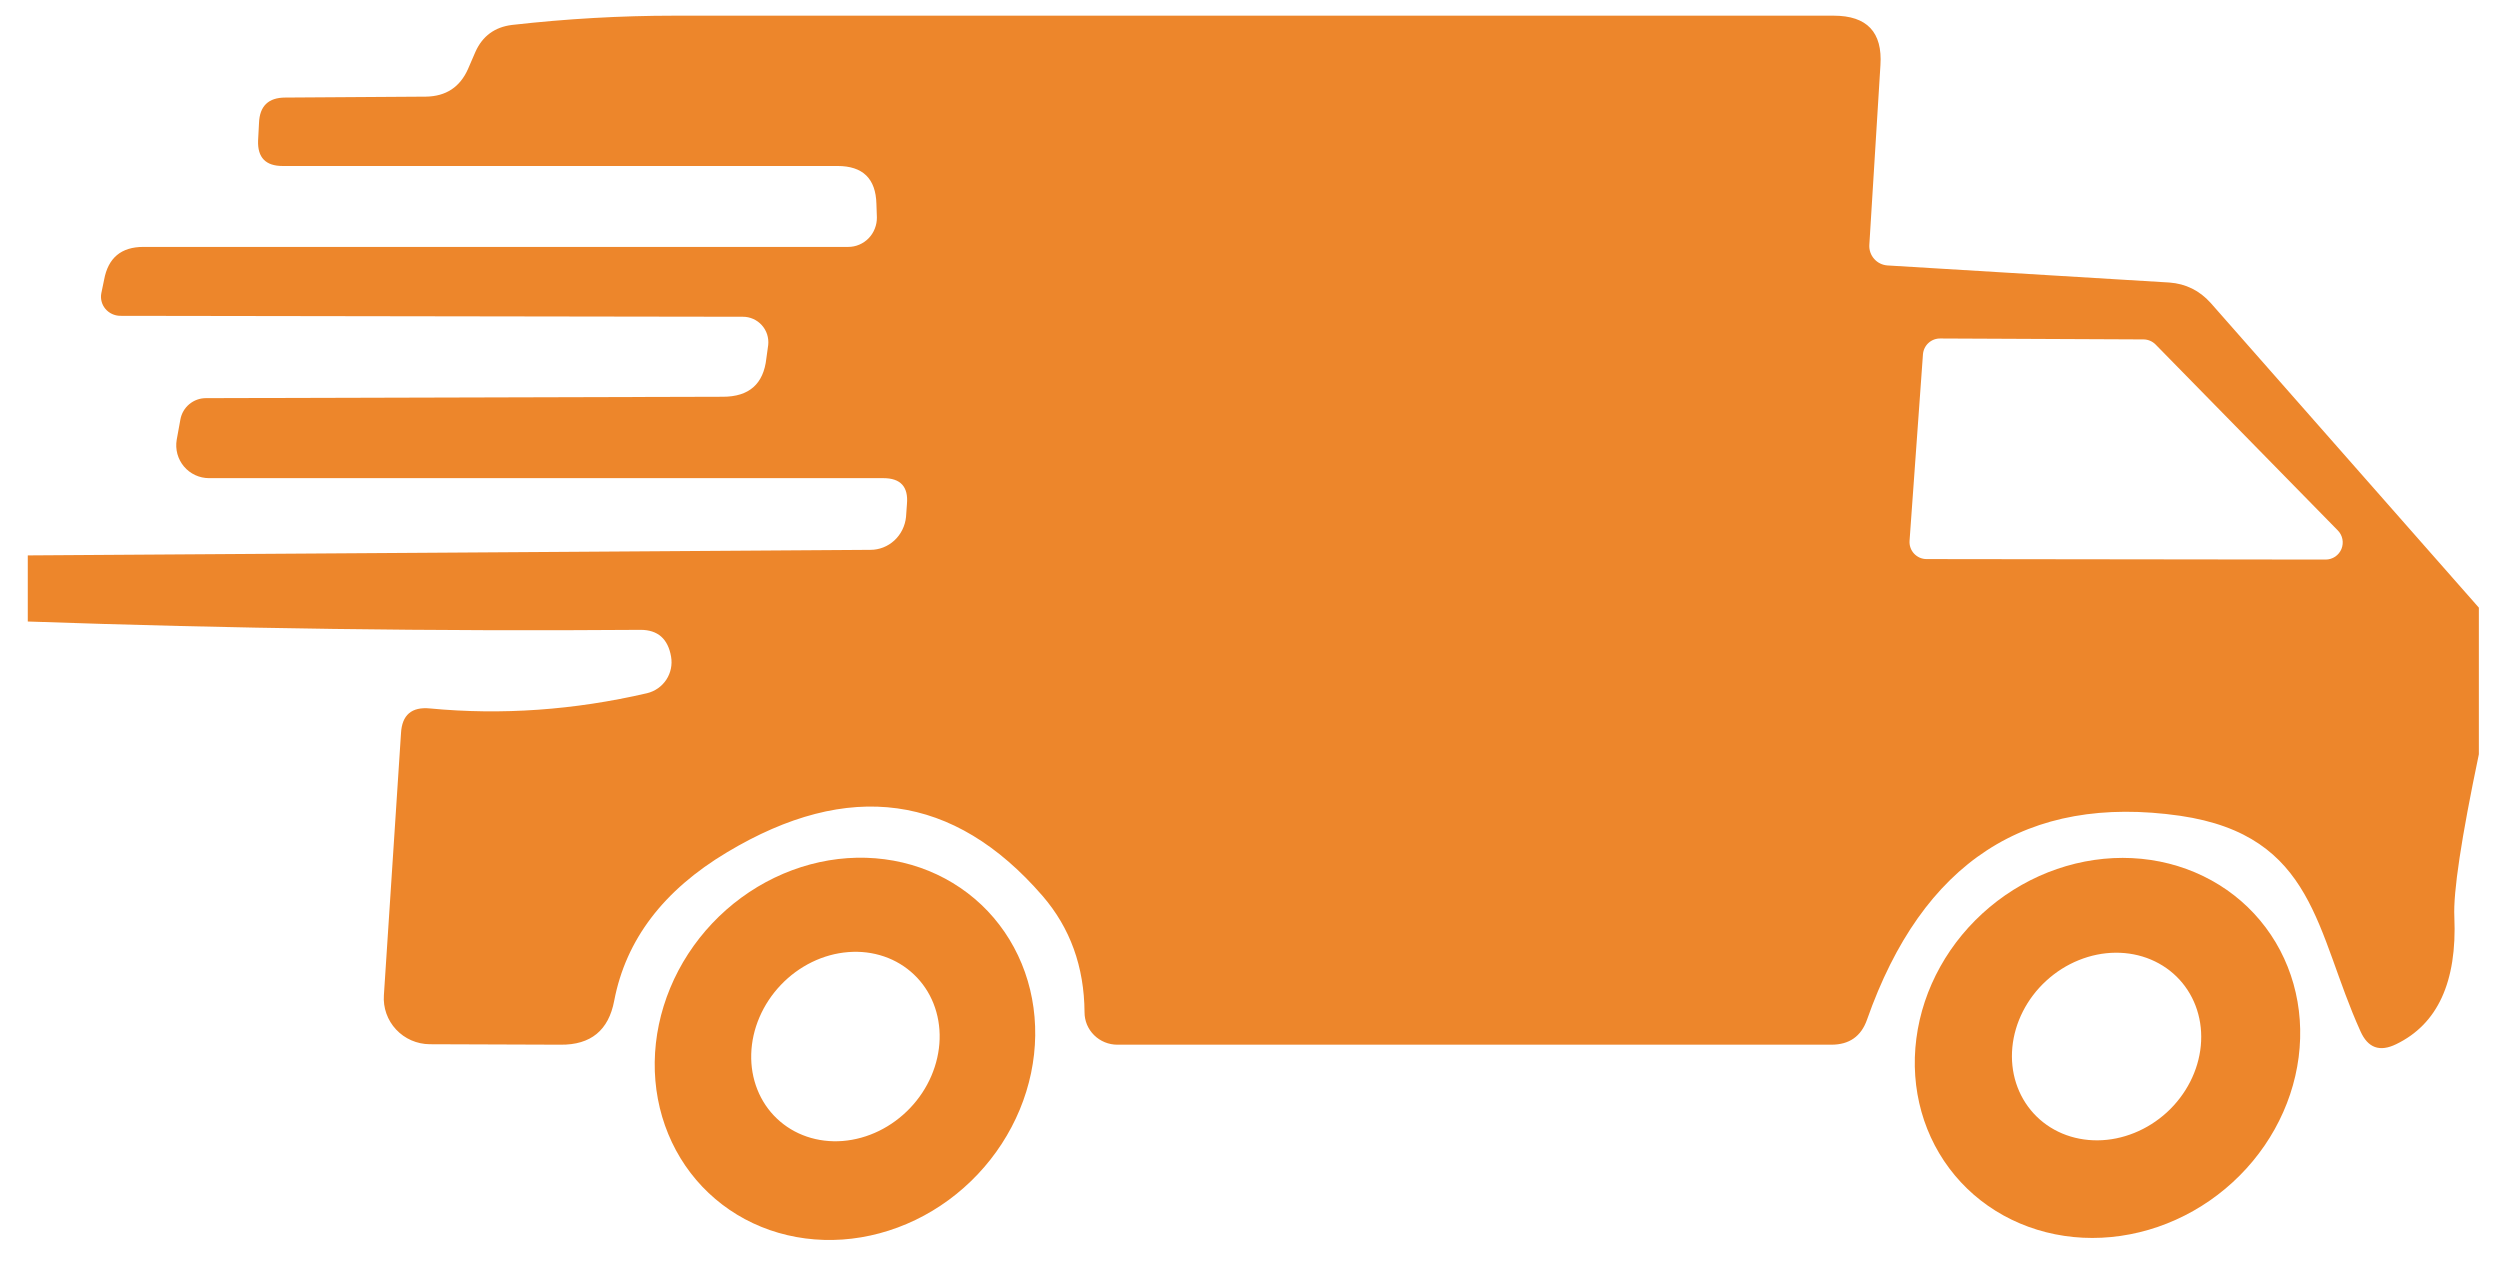<svg width="81" height="41" viewBox="0 0 81 41" fill="none" xmlns="http://www.w3.org/2000/svg">
<path d="M80.315 19.688V24.438C79.746 27.155 79.481 28.913 79.521 29.712C79.611 31.81 78.981 33.183 77.633 33.833C77.103 34.092 76.719 33.953 76.479 33.413C75.026 30.206 75.026 27.075 70.635 26.431C65.671 25.721 62.289 27.924 60.491 33.038C60.301 33.578 59.917 33.848 59.337 33.848H36.202C36.063 33.848 35.924 33.821 35.795 33.768C35.666 33.715 35.549 33.638 35.45 33.54C35.351 33.443 35.273 33.327 35.219 33.2C35.166 33.073 35.139 32.937 35.139 32.799C35.129 31.32 34.674 30.062 33.775 29.023C30.908 25.716 27.502 25.247 23.556 27.614C21.498 28.843 20.279 30.446 19.9 32.424C19.72 33.383 19.141 33.858 18.162 33.848L13.921 33.833C13.717 33.831 13.515 33.788 13.327 33.706C13.14 33.624 12.972 33.505 12.833 33.356C12.694 33.207 12.587 33.032 12.519 32.84C12.451 32.649 12.424 32.446 12.438 32.244L12.992 23.764C13.022 23.164 13.337 22.894 13.936 22.954C16.254 23.174 18.596 23.009 20.964 22.46C21.22 22.399 21.443 22.242 21.588 22.023C21.733 21.802 21.788 21.536 21.743 21.276C21.643 20.697 21.313 20.407 20.754 20.407C14.101 20.457 7.483 20.367 0.9 20.137V17.995L28.201 17.815C28.487 17.816 28.764 17.707 28.977 17.511C29.191 17.314 29.325 17.043 29.355 16.751L29.385 16.331C29.435 15.772 29.18 15.492 28.621 15.492H6.774C6.619 15.492 6.466 15.459 6.325 15.393C6.185 15.328 6.06 15.233 5.96 15.114C5.861 14.996 5.788 14.857 5.747 14.708C5.707 14.558 5.699 14.401 5.725 14.249L5.845 13.589C5.88 13.396 5.982 13.222 6.132 13.096C6.283 12.97 6.473 12.9 6.669 12.9L23.421 12.855C24.27 12.855 24.74 12.441 24.83 11.611L24.89 11.177C24.902 11.062 24.89 10.945 24.855 10.834C24.819 10.723 24.76 10.622 24.682 10.535C24.605 10.449 24.509 10.38 24.403 10.333C24.297 10.286 24.182 10.262 24.066 10.263L3.897 10.233C3.805 10.232 3.713 10.211 3.63 10.172C3.546 10.133 3.473 10.076 3.414 10.006C3.355 9.936 3.313 9.854 3.291 9.766C3.268 9.679 3.265 9.587 3.283 9.499L3.373 9.064C3.503 8.355 3.927 8 4.646 8H27.482C27.605 8 27.727 7.976 27.841 7.927C27.954 7.879 28.058 7.808 28.144 7.719C28.23 7.63 28.299 7.524 28.344 7.407C28.39 7.291 28.413 7.167 28.411 7.041L28.396 6.607C28.376 5.788 27.956 5.378 27.137 5.378H9.157C8.607 5.378 8.342 5.104 8.362 4.554L8.392 3.985C8.412 3.435 8.697 3.161 9.246 3.161L13.802 3.131C14.451 3.121 14.905 2.821 15.165 2.232L15.405 1.677C15.634 1.168 16.029 0.878 16.588 0.808C18.357 0.608 20.11 0.508 21.848 0.508C33.915 0.508 46.436 0.508 59.412 0.508C60.491 0.508 60.996 1.043 60.926 2.112L60.566 7.94C60.558 8.105 60.614 8.266 60.724 8.389C60.833 8.513 60.986 8.588 61.151 8.6L70.291 9.154C70.82 9.194 71.265 9.414 71.624 9.813L80.315 19.688ZM75.355 18.13C75.464 18.129 75.57 18.096 75.661 18.035C75.751 17.974 75.821 17.887 75.863 17.787C75.904 17.686 75.915 17.575 75.894 17.468C75.873 17.361 75.821 17.263 75.745 17.186L69.841 11.162C69.738 11.058 69.598 10.998 69.452 10.997L62.874 10.967C62.732 10.963 62.593 11.013 62.487 11.108C62.381 11.203 62.316 11.335 62.304 11.477L61.87 17.515C61.864 17.592 61.873 17.669 61.898 17.741C61.923 17.814 61.963 17.88 62.015 17.937C62.068 17.993 62.131 18.038 62.201 18.069C62.272 18.099 62.347 18.115 62.424 18.114L75.355 18.13Z" fill="#ED862B"/>
<path d="M22.96 38.653C22.395 38.119 21.951 37.469 21.651 36.741C21.351 36.013 21.202 35.221 21.213 34.41C21.224 33.598 21.394 32.784 21.714 32.013C22.033 31.242 22.497 30.529 23.076 29.916C23.657 29.302 24.342 28.8 25.094 28.438C25.846 28.076 26.65 27.86 27.459 27.804C28.269 27.748 29.068 27.853 29.812 28.111C30.555 28.37 31.229 28.778 31.794 29.312C32.358 29.846 32.803 30.496 33.103 31.224C33.403 31.952 33.552 32.744 33.541 33.556C33.53 34.367 33.36 35.181 33.04 35.952C32.72 36.723 32.257 37.436 31.677 38.049C31.097 38.662 30.412 39.165 29.66 39.527C28.908 39.889 28.104 40.105 27.295 40.161C26.485 40.217 25.686 40.112 24.942 39.854C24.198 39.595 23.525 39.187 22.96 38.653ZM25.17 36.24C25.445 36.502 25.775 36.702 26.141 36.826C26.506 36.951 26.901 36.999 27.302 36.968C27.703 36.936 28.102 36.826 28.477 36.643C28.851 36.46 29.194 36.208 29.486 35.902C29.778 35.596 30.013 35.241 30.177 34.857C30.341 34.474 30.432 34.07 30.444 33.668C30.456 33.266 30.388 32.874 30.246 32.515C30.104 32.156 29.889 31.837 29.613 31.575C29.338 31.313 29.009 31.114 28.643 30.989C28.277 30.864 27.883 30.816 27.482 30.848C27.081 30.879 26.682 30.989 26.307 31.172C25.932 31.355 25.589 31.607 25.298 31.913C25.006 32.22 24.771 32.575 24.607 32.958C24.442 33.341 24.352 33.745 24.34 34.147C24.328 34.549 24.395 34.941 24.538 35.3C24.68 35.659 24.895 35.979 25.17 36.24Z" fill="#ED862B"/>
<path d="M73.226 29.82C74.238 31.03 74.688 32.626 74.476 34.257C74.265 35.888 73.41 37.42 72.099 38.516C71.45 39.059 70.708 39.478 69.917 39.75C69.125 40.022 68.299 40.142 67.486 40.102C66.673 40.062 65.888 39.863 65.177 39.517C64.465 39.171 63.841 38.685 63.34 38.085C62.328 36.875 61.878 35.279 62.09 33.648C62.301 32.017 63.156 30.485 64.467 29.389C65.116 28.846 65.858 28.427 66.649 28.155C67.441 27.883 68.267 27.763 69.08 27.803C69.893 27.843 70.678 28.042 71.389 28.388C72.101 28.734 72.725 29.22 73.226 29.82ZM70.617 31.741C70.361 31.461 70.045 31.24 69.689 31.09C69.334 30.94 68.944 30.865 68.543 30.868C68.142 30.871 67.738 30.953 67.353 31.109C66.968 31.264 66.61 31.491 66.299 31.776C65.672 32.35 65.277 33.126 65.2 33.932C65.123 34.738 65.371 35.508 65.889 36.074C66.145 36.354 66.46 36.575 66.816 36.725C67.172 36.875 67.562 36.95 67.963 36.947C68.364 36.944 68.768 36.862 69.153 36.706C69.538 36.551 69.896 36.324 70.207 36.04C70.834 35.465 71.229 34.689 71.306 33.883C71.383 33.077 71.135 32.307 70.617 31.741Z" fill="#ED862B"/>
</svg>
